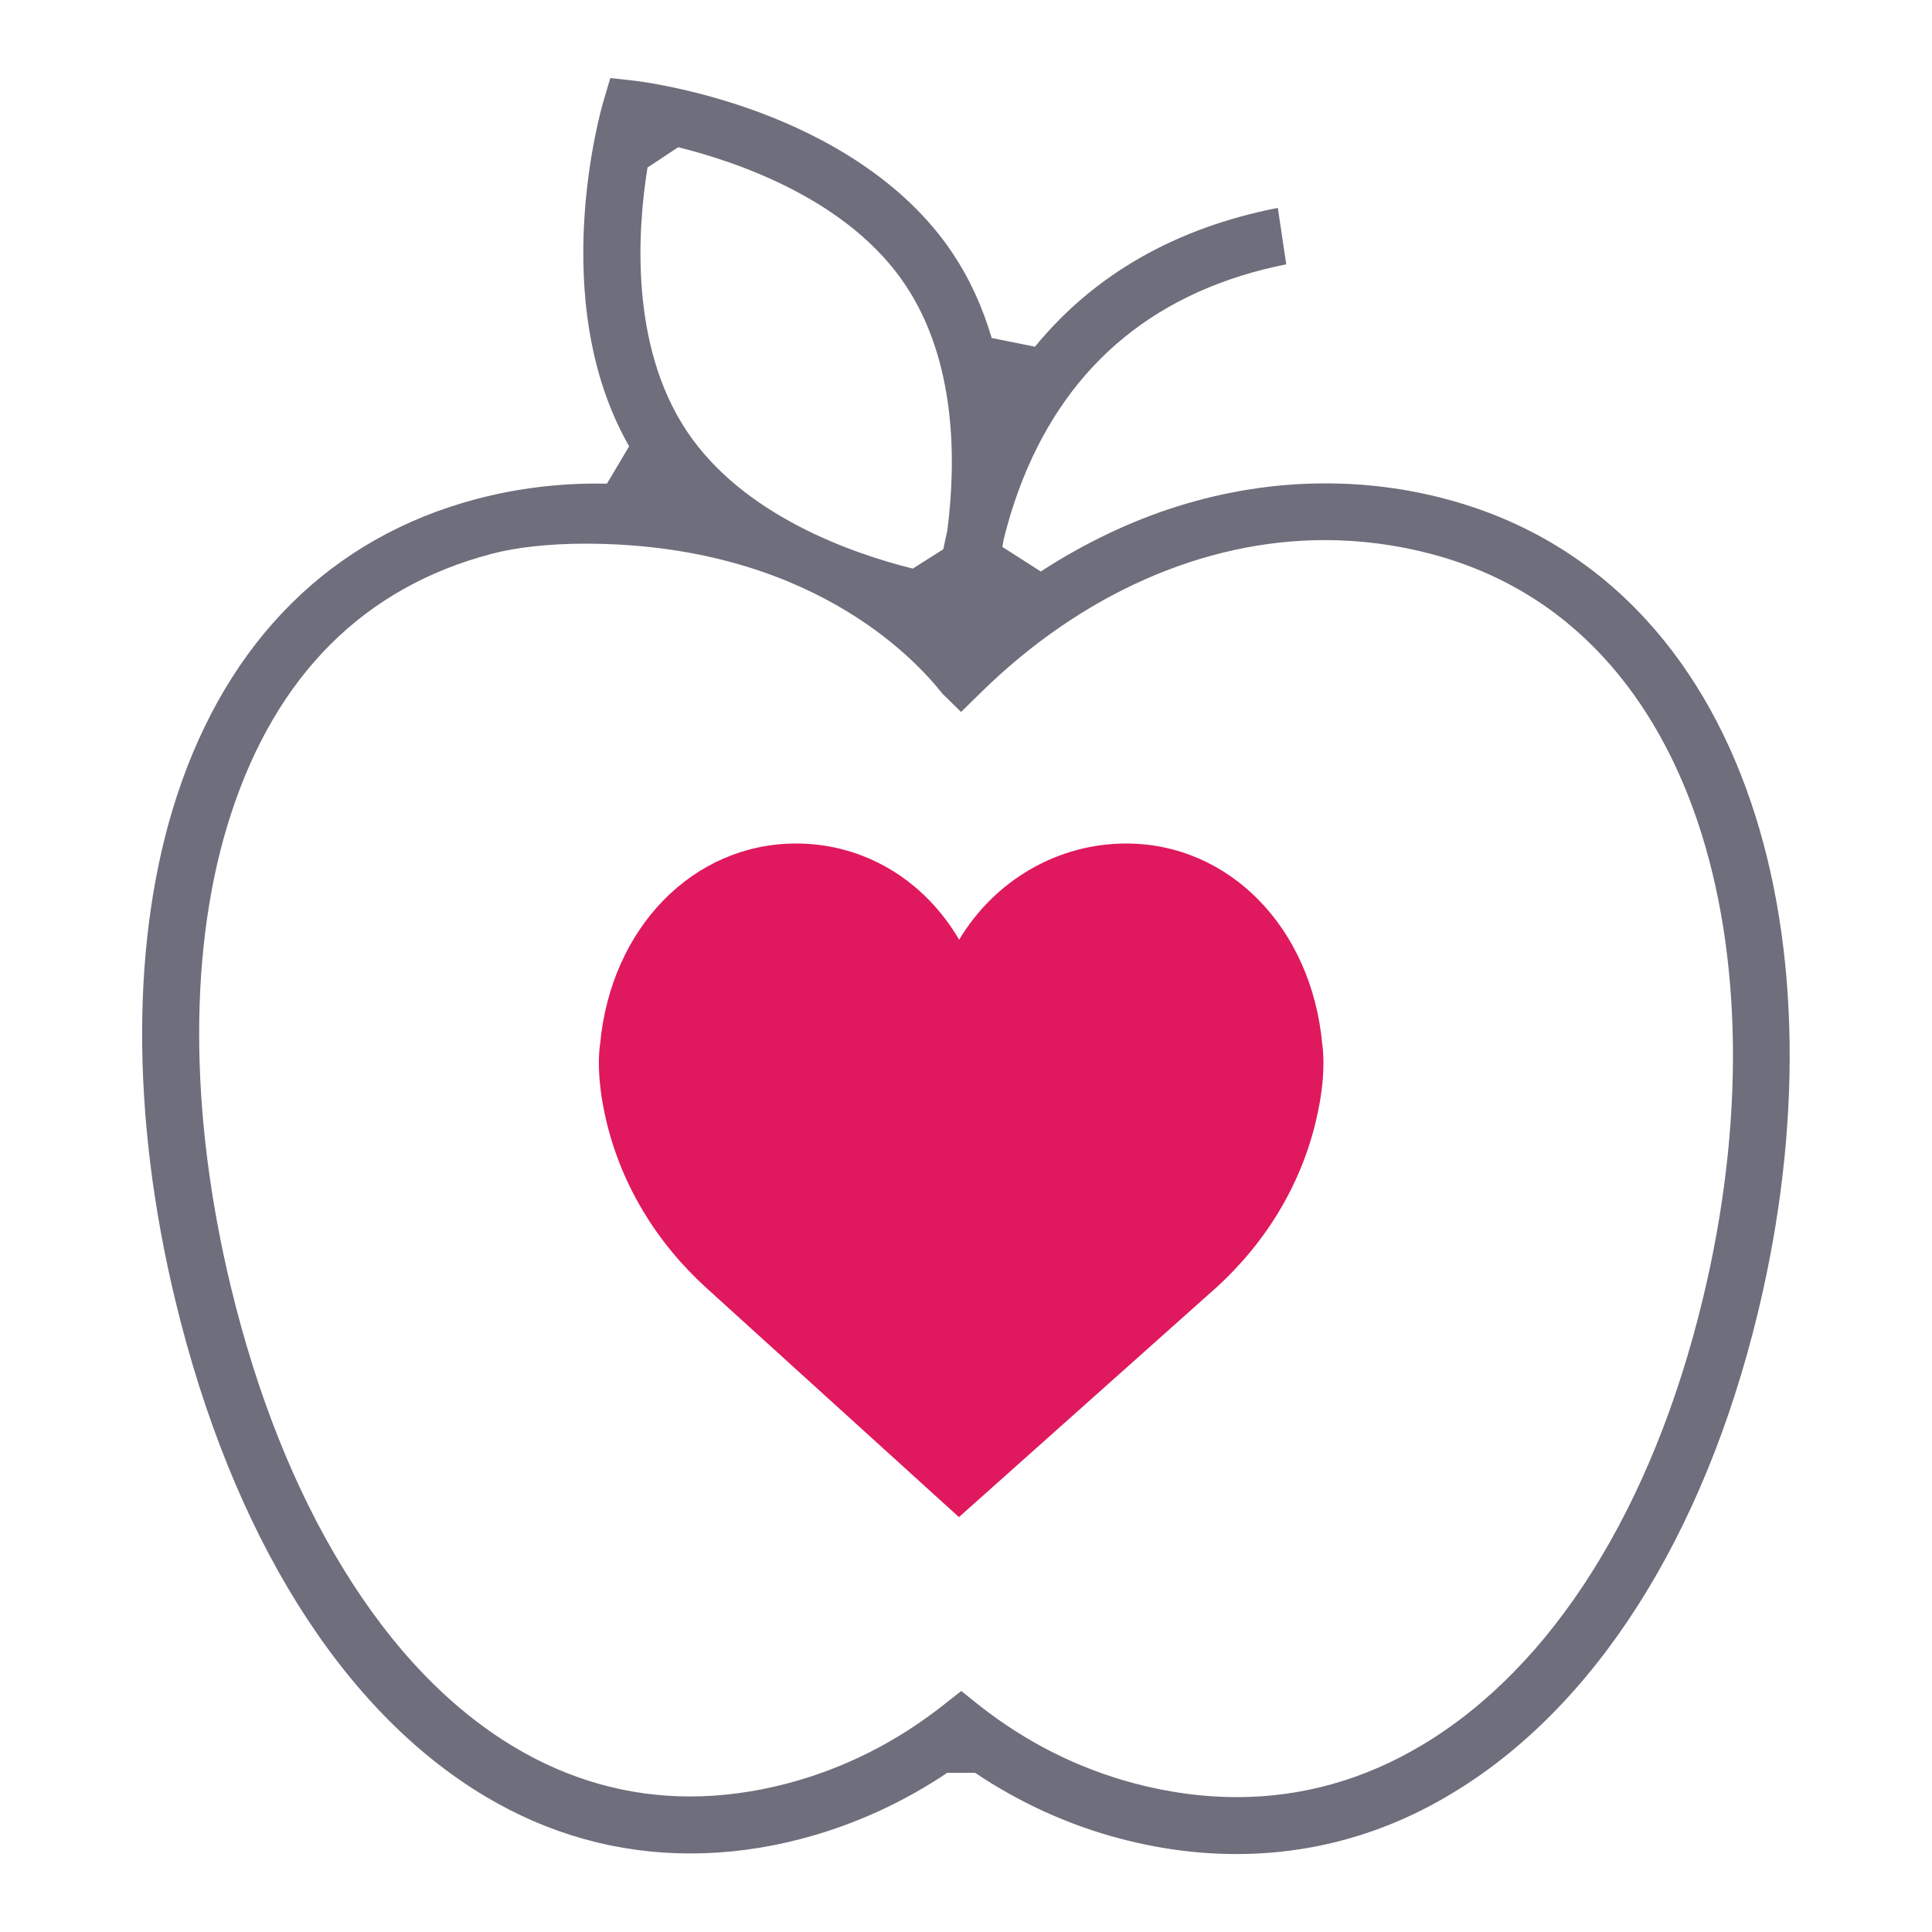 <?xml version="1.0" encoding="utf-8"?>
<!-- Generator: Adobe Illustrator 23.0.1, SVG Export Plug-In . SVG Version: 6.00 Build 0)  -->
<svg version="1.1" xmlns="http://www.w3.org/2000/svg" xmlns:xlink="http://www.w3.org/1999/xlink" x="0px" y="0px"
	 viewBox="0 0 200 200" style="enable-background:new 0 0 200 200;" xml:space="preserve">
<style type="text/css">
	.st0{fill:#D70036;}
	.st1{fill:#783CBE;}
	.st2{fill:#4E6994;}
	.st3{fill:#4697A8;}
	.st4{fill:#5A7E70;}
	.st5{fill:#6E6E7C;}
	.st6{fill:#6E6E7B;}
	.st7{fill:#E0185E;}
</style>
<g id="Layer_1">
</g>
<g id="icon1">
	<g>
		<path class="st7" d="M136.88,108.11c-1.09-12.05-9.62-20.79-20.3-20.79c-7.11,0-13.62,3.83-17.29,9.96
			c-3.63-6.21-9.87-9.96-16.87-9.96c-10.67,0-19.2,8.74-20.3,20.79c-0.09,0.53-0.44,3.33,0.64,7.9c1.55,6.59,5.15,12.58,10.38,17.33
			l26.13,23.71l26.58-23.71c5.24-4.75,8.83-10.74,10.38-17.33C137.32,111.45,136.96,108.65,136.88,108.11z"/>
	</g>
	<g>
		<g>
			<g>
				<path class="st5" d="M127.98,191.93c-3.94,0-7.98-0.53-11.99-1.59c-5.34-1.4-10.4-3.7-15.05-6.82h-2.88
					c-4.65,3.12-9.71,5.41-15.05,6.82c-3.86,1.02-7.74,1.53-11.53,1.53c-7.53,0-14.69-1.99-21.26-5.92
					C35.39,177.1,24,158.87,18.15,134.62c-4.63-19.18-4.58-37.71,0.14-52.16c5.29-16.2,16.05-26.86,31.1-30.82
					c4-1.05,8.15-1.58,12.35-1.58c0.36,0,0.73,0,1.09,0.01l2.3-3.87c-8.64-15.07-2.9-34.92-2.65-35.76l0.7-2.36l2.45,0.27
					c0.25,0.03,6.13,0.71,13.16,3.35c6.2,2.33,14.67,6.75,19.87,14.58c1.71,2.57,3.05,5.5,4,8.71l4.48,0.9
					c6.12-7.48,14.57-12.3,25.14-14.37l0.87,5.84c-13.27,2.66-22.44,10.15-27.28,22.29c-0.78,1.97-1.45,4.07-1.98,6.24l-0.05,0.26
					l-0.07,0.47l3.97,2.54c4.52-2.93,9.26-5.2,14.08-6.72c5.04-1.59,10.22-2.4,15.39-2.4c4.19,0,8.35,0.53,12.36,1.59
					c7.73,2.03,14.42,5.91,19.9,11.53c5.12,5.26,9.09,11.94,11.78,19.86c5.09,14.96,5.35,33.71,0.74,52.81
					c-5.62,23.28-16.91,41-31.78,49.88C143.35,189.84,135.86,191.93,127.98,191.93z M101.32,176.5c4.89,3.86,10.33,6.59,16.17,8.13
					c3.57,0.94,7.12,1.41,10.55,1.41c6.74,0,13.19-1.81,19.17-5.39c13.5-8.06,23.82-24.47,29.07-46.2
					c4.35-18.02,4.14-35.61-0.59-49.53c-3.46-10.19-11.06-23.24-27.59-27.59c-3.58-0.94-7.26-1.42-10.95-1.42
					c-12.59,0-25.23,5.6-35.59,15.76l-2.07,2.03l-1.94-1.9c-3.01-3.83-14.07-15.52-37-15.52c-3.65,0-7.07,0.37-9.65,1.05
					c-13.2,3.47-22.29,12.53-26.99,26.94c-4.39,13.43-4.39,30.81-0.01,48.95c2.7,11.17,6.61,20.99,11.64,29.18
					c5.06,8.26,11.03,14.47,17.72,18.47c5.66,3.38,11.78,5.1,18.17,5.1c3.28,0,6.67-0.45,10.08-1.35
					c5.84-1.54,11.28-4.27,16.17-8.13l1.83-1.44L101.32,176.5z M67.03,17.34c-1.03,6.36-1.86,18.36,4.04,27.25
					c5.83,8.79,17.17,12.72,23.42,14.27l3.16-2c0.11-0.54,0.23-1.12,0.37-1.72l0.05-0.25c0.92-7.2,0.93-17.44-4.31-25.34
					c-5.86-8.83-17.27-12.75-23.55-14.31L67.03,17.34z"/>
			</g>
		</g>
	</g>
</g>
<g id="icon2">
</g>
<g id="icon3">
</g>
</svg>

